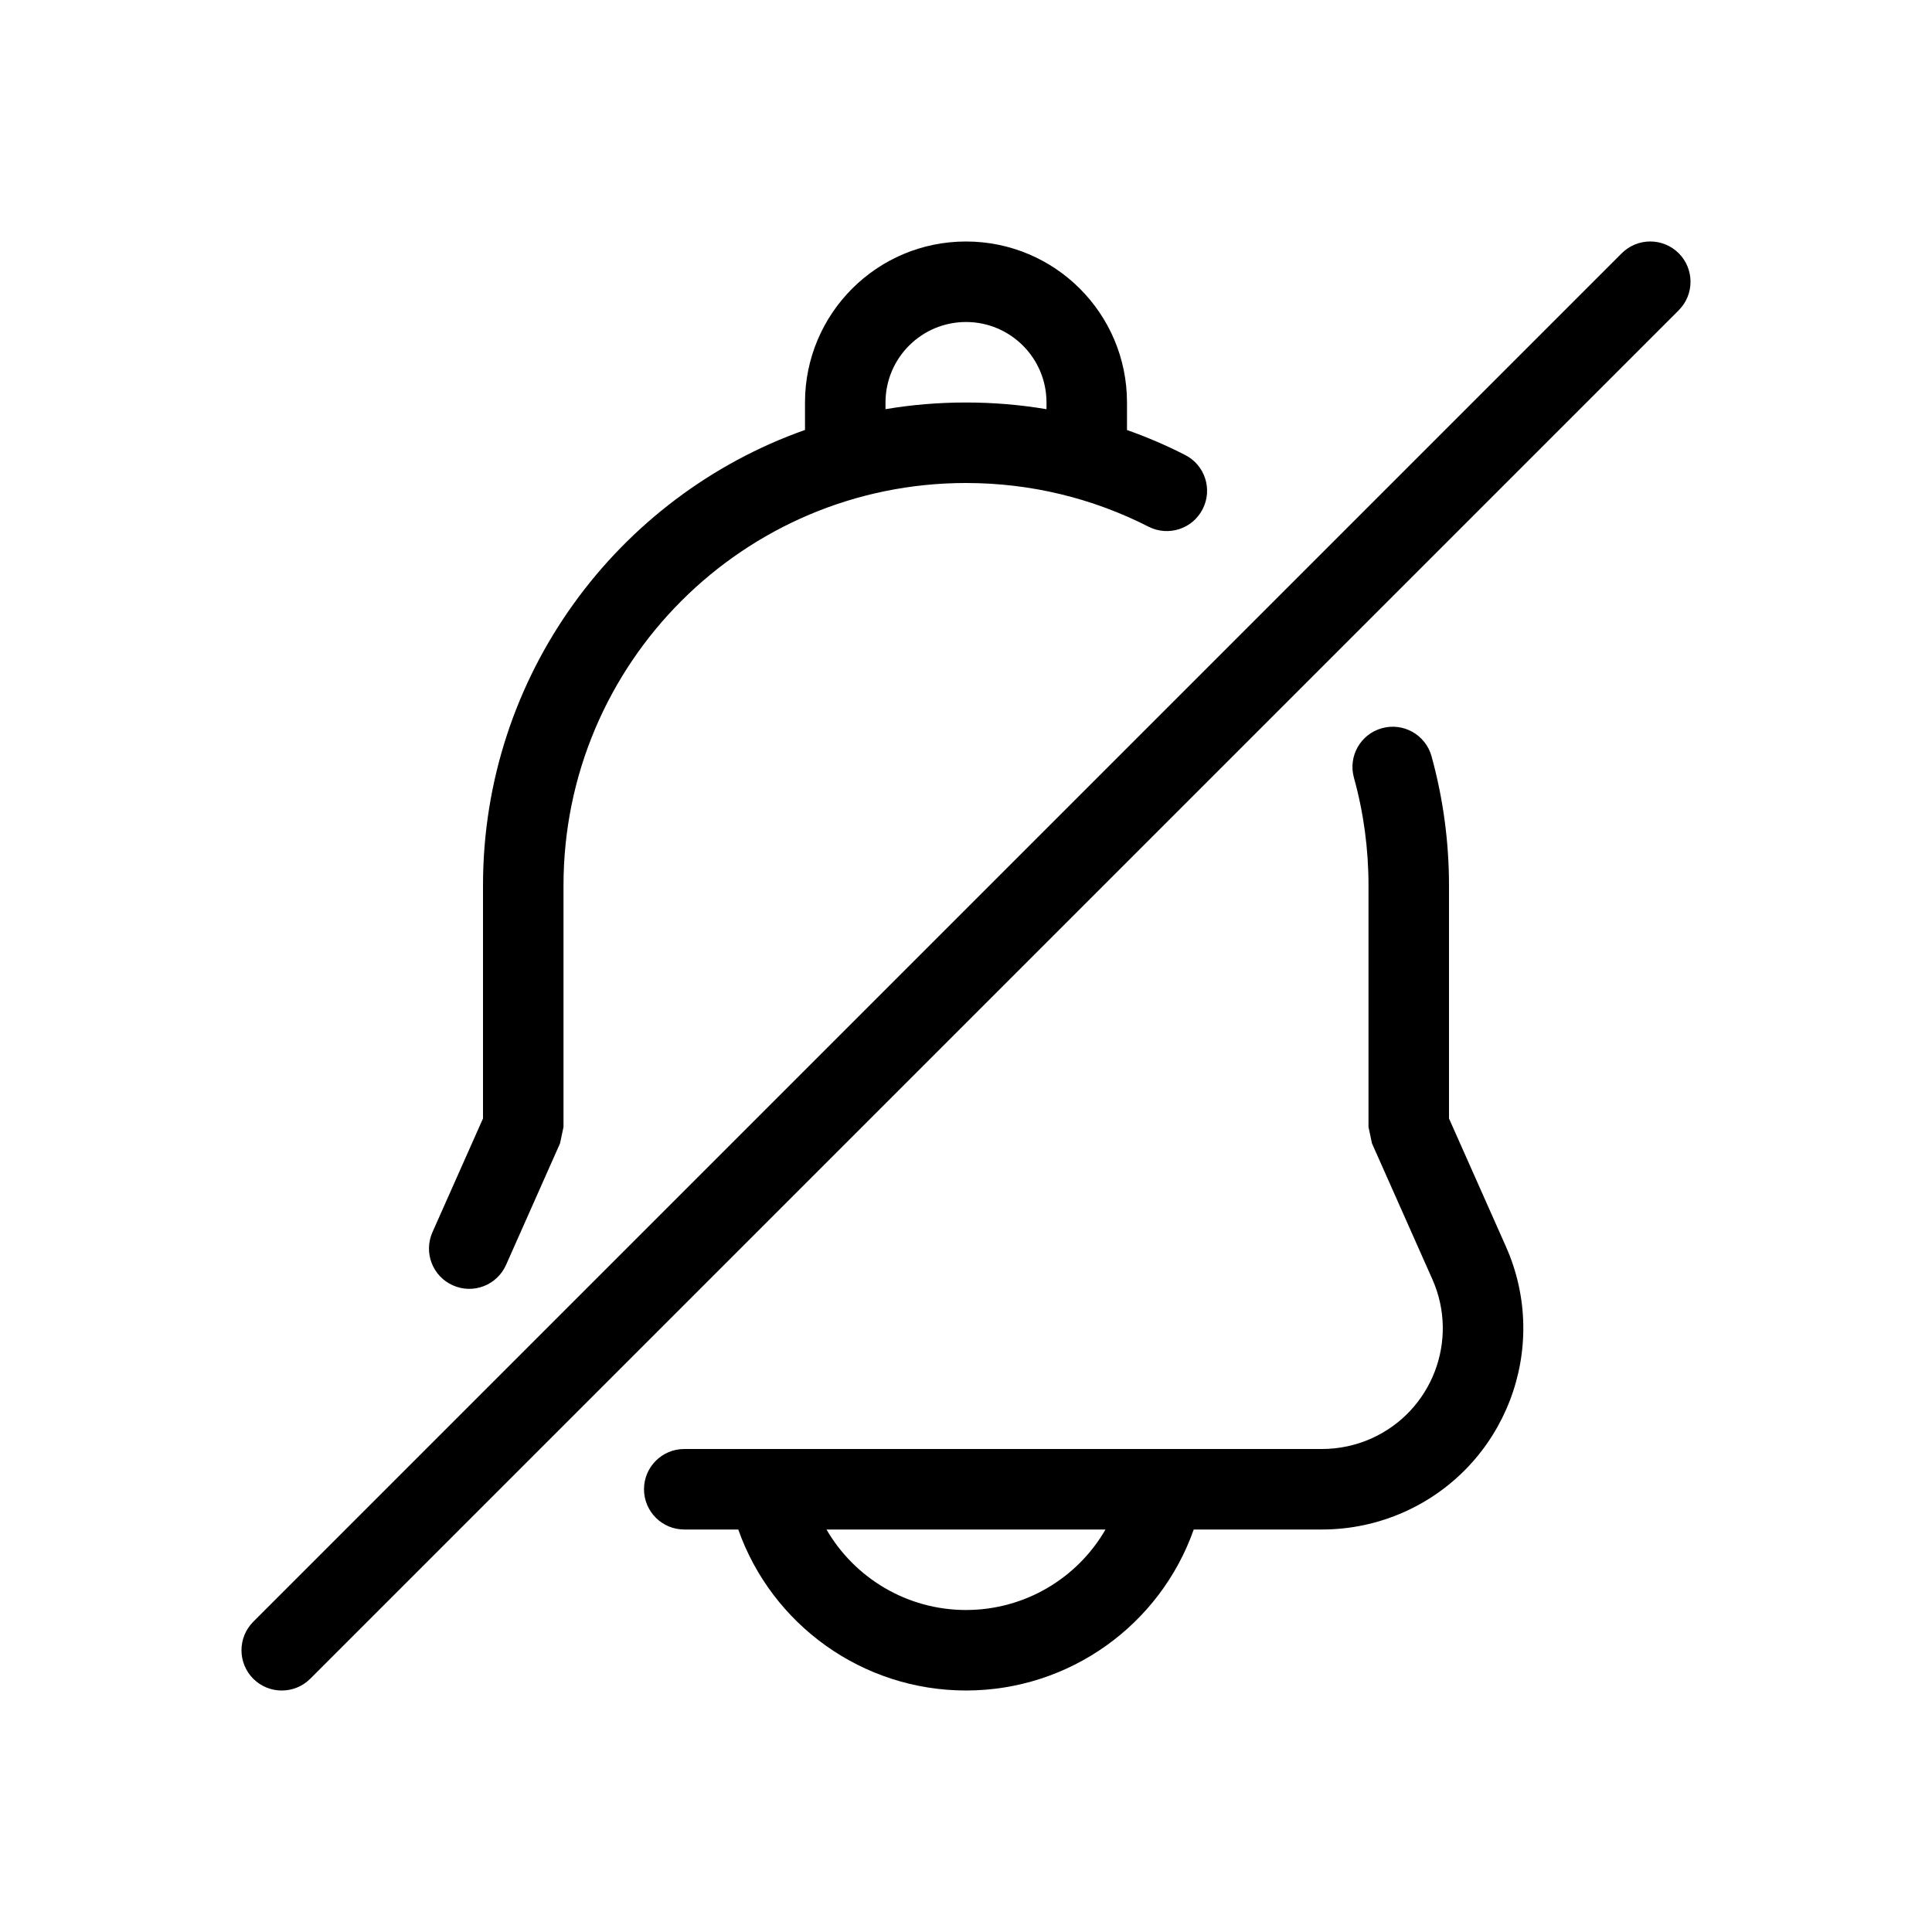 <?xml version="1.0" encoding="utf-8"?>
<svg fill="#000000" width="800px" height="800px" viewBox="0 0 24 24" xmlns="http://www.w3.org/2000/svg">
  <path d="M14.829,19 C14.412,20.183 13.287,21 12,21 C10.711,21 9.587,20.18 9.171,19 L8.5,19 C8.224,19 8,18.776 8,18.5 C8,18.224 8.224,18 8.5,18 L16.422,18 C16.632,18 16.84,17.956 17.032,17.871 C17.789,17.534 18.13,16.648 17.793,15.891 L17.043,14.203 L17,14 L17,11 C17,10.542 16.939,10.093 16.819,9.661 C16.745,9.395 16.901,9.119 17.167,9.046 C17.433,8.972 17.709,9.128 17.783,9.394 C17.926,9.913 18,10.452 18,11 L18,13.894 L18.707,15.485 C19.268,16.746 18.7,18.224 17.438,18.785 C17.118,18.927 16.772,19 16.422,19 L14.829,19 L14.829,19 Z M13.733,19 L10.267,19 C10.616,19.603 11.268,20 12,20 C12.731,20 13.384,19.605 13.733,19 L13.733,19 Z M10,5.341 L10,5 C10,3.895 10.895,3 12,3 C13.105,3 14,3.895 14,5 L14,5.342 C14.247,5.429 14.488,5.532 14.722,5.652 C14.968,5.777 15.066,6.078 14.94,6.324 C14.815,6.57 14.514,6.668 14.268,6.543 C13.572,6.188 12.8,6 12,6 C9.239,6 7,8.239 7,11 L7,14 L6.957,14.203 L6.286,15.714 C6.173,15.966 5.878,16.08 5.626,15.967 C5.373,15.855 5.26,15.56 5.372,15.307 L6,13.894 L6,11 C6,8.388 7.67,6.165 10,5.341 L10,5.341 Z M13,5.083 L13,5 C13,4.448 12.552,4 12,4 C11.448,4 11,4.448 11,5 L11,5.083 C11.325,5.028 11.659,5 12,5 C12.338,5 12.672,5.028 13,5.083 L13,5.083 Z M20.146,3.146 C20.342,2.951 20.658,2.951 20.854,3.146 C21.049,3.342 21.049,3.658 20.854,3.854 L3.854,20.854 C3.658,21.049 3.342,21.049 3.146,20.854 C2.951,20.658 2.951,20.342 3.146,20.146 L20.146,3.146 Z"/>
</svg>